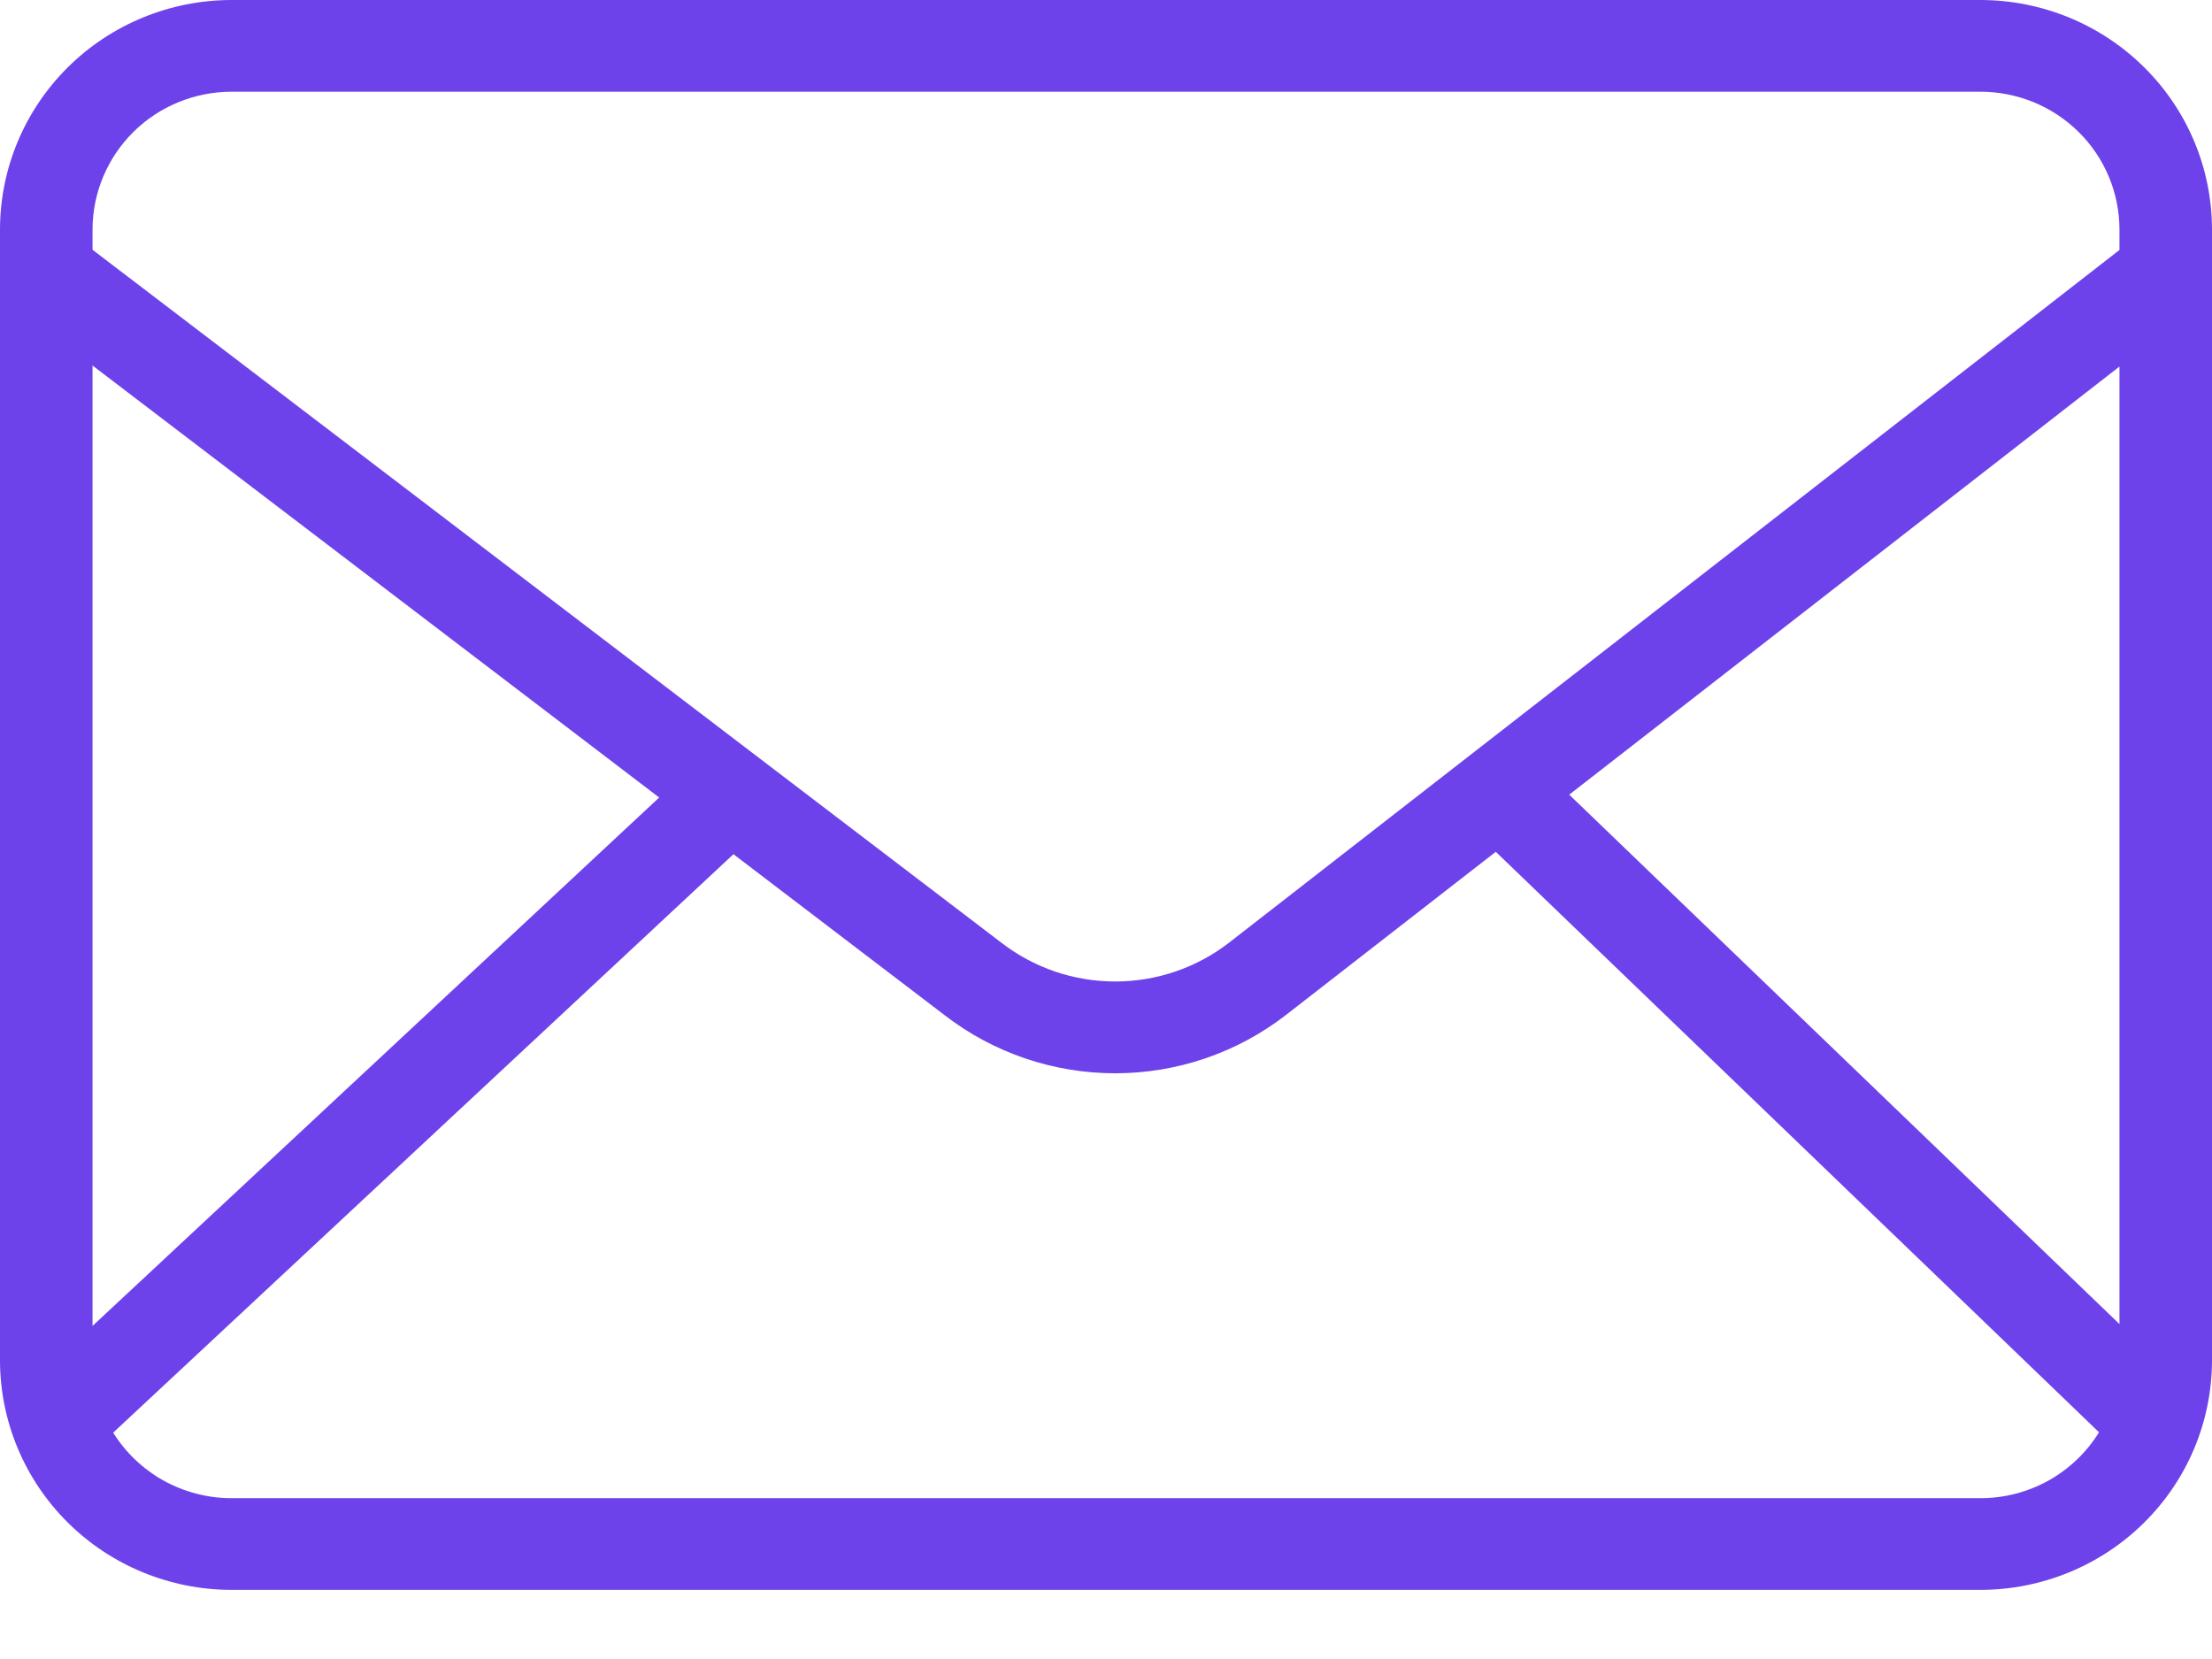 <svg width="24" height="18" viewBox="0 0 24 18" fill="none" xmlns="http://www.w3.org/2000/svg">
<path d="M21.489 0H2.511C1.845 0.001 1.207 0.263 0.736 0.73C0.266 1.196 0.001 1.829 0 2.488V14.761C0.001 15.421 0.266 16.054 0.736 16.52C1.207 16.987 1.845 17.249 2.511 17.25H21.489C22.155 17.249 22.793 16.987 23.264 16.52C23.735 16.054 23.999 15.421 24 14.761V2.488C23.999 1.829 23.735 1.196 23.264 0.73C22.793 0.263 22.155 0.001 21.489 0ZM17.026 8.622L22.996 3.977V14.366L17.026 8.622ZM2.511 0.995H21.489C21.889 0.996 22.272 1.153 22.554 1.433C22.837 1.713 22.995 2.093 22.996 2.488V2.712L13.335 10.228C12.982 10.501 12.546 10.65 12.098 10.649C11.65 10.649 11.215 10.5 10.862 10.226L1.004 2.71V2.488C1.005 2.093 1.164 1.713 1.446 1.433C1.728 1.153 2.111 0.996 2.511 0.995ZM7.152 8.653L1.004 14.386V3.966L7.152 8.653ZM21.489 16.255H2.511C2.253 16.255 2.001 16.189 1.776 16.065C1.552 15.94 1.363 15.761 1.228 15.544L7.958 9.268L10.247 11.013C10.776 11.423 11.428 11.645 12.1 11.645C12.772 11.645 13.424 11.422 13.953 11.012L16.229 9.242L22.774 15.54C22.64 15.758 22.451 15.938 22.226 16.064C22.001 16.189 21.747 16.255 21.489 16.255Z" fill="#6E42EA"/>
</svg>
